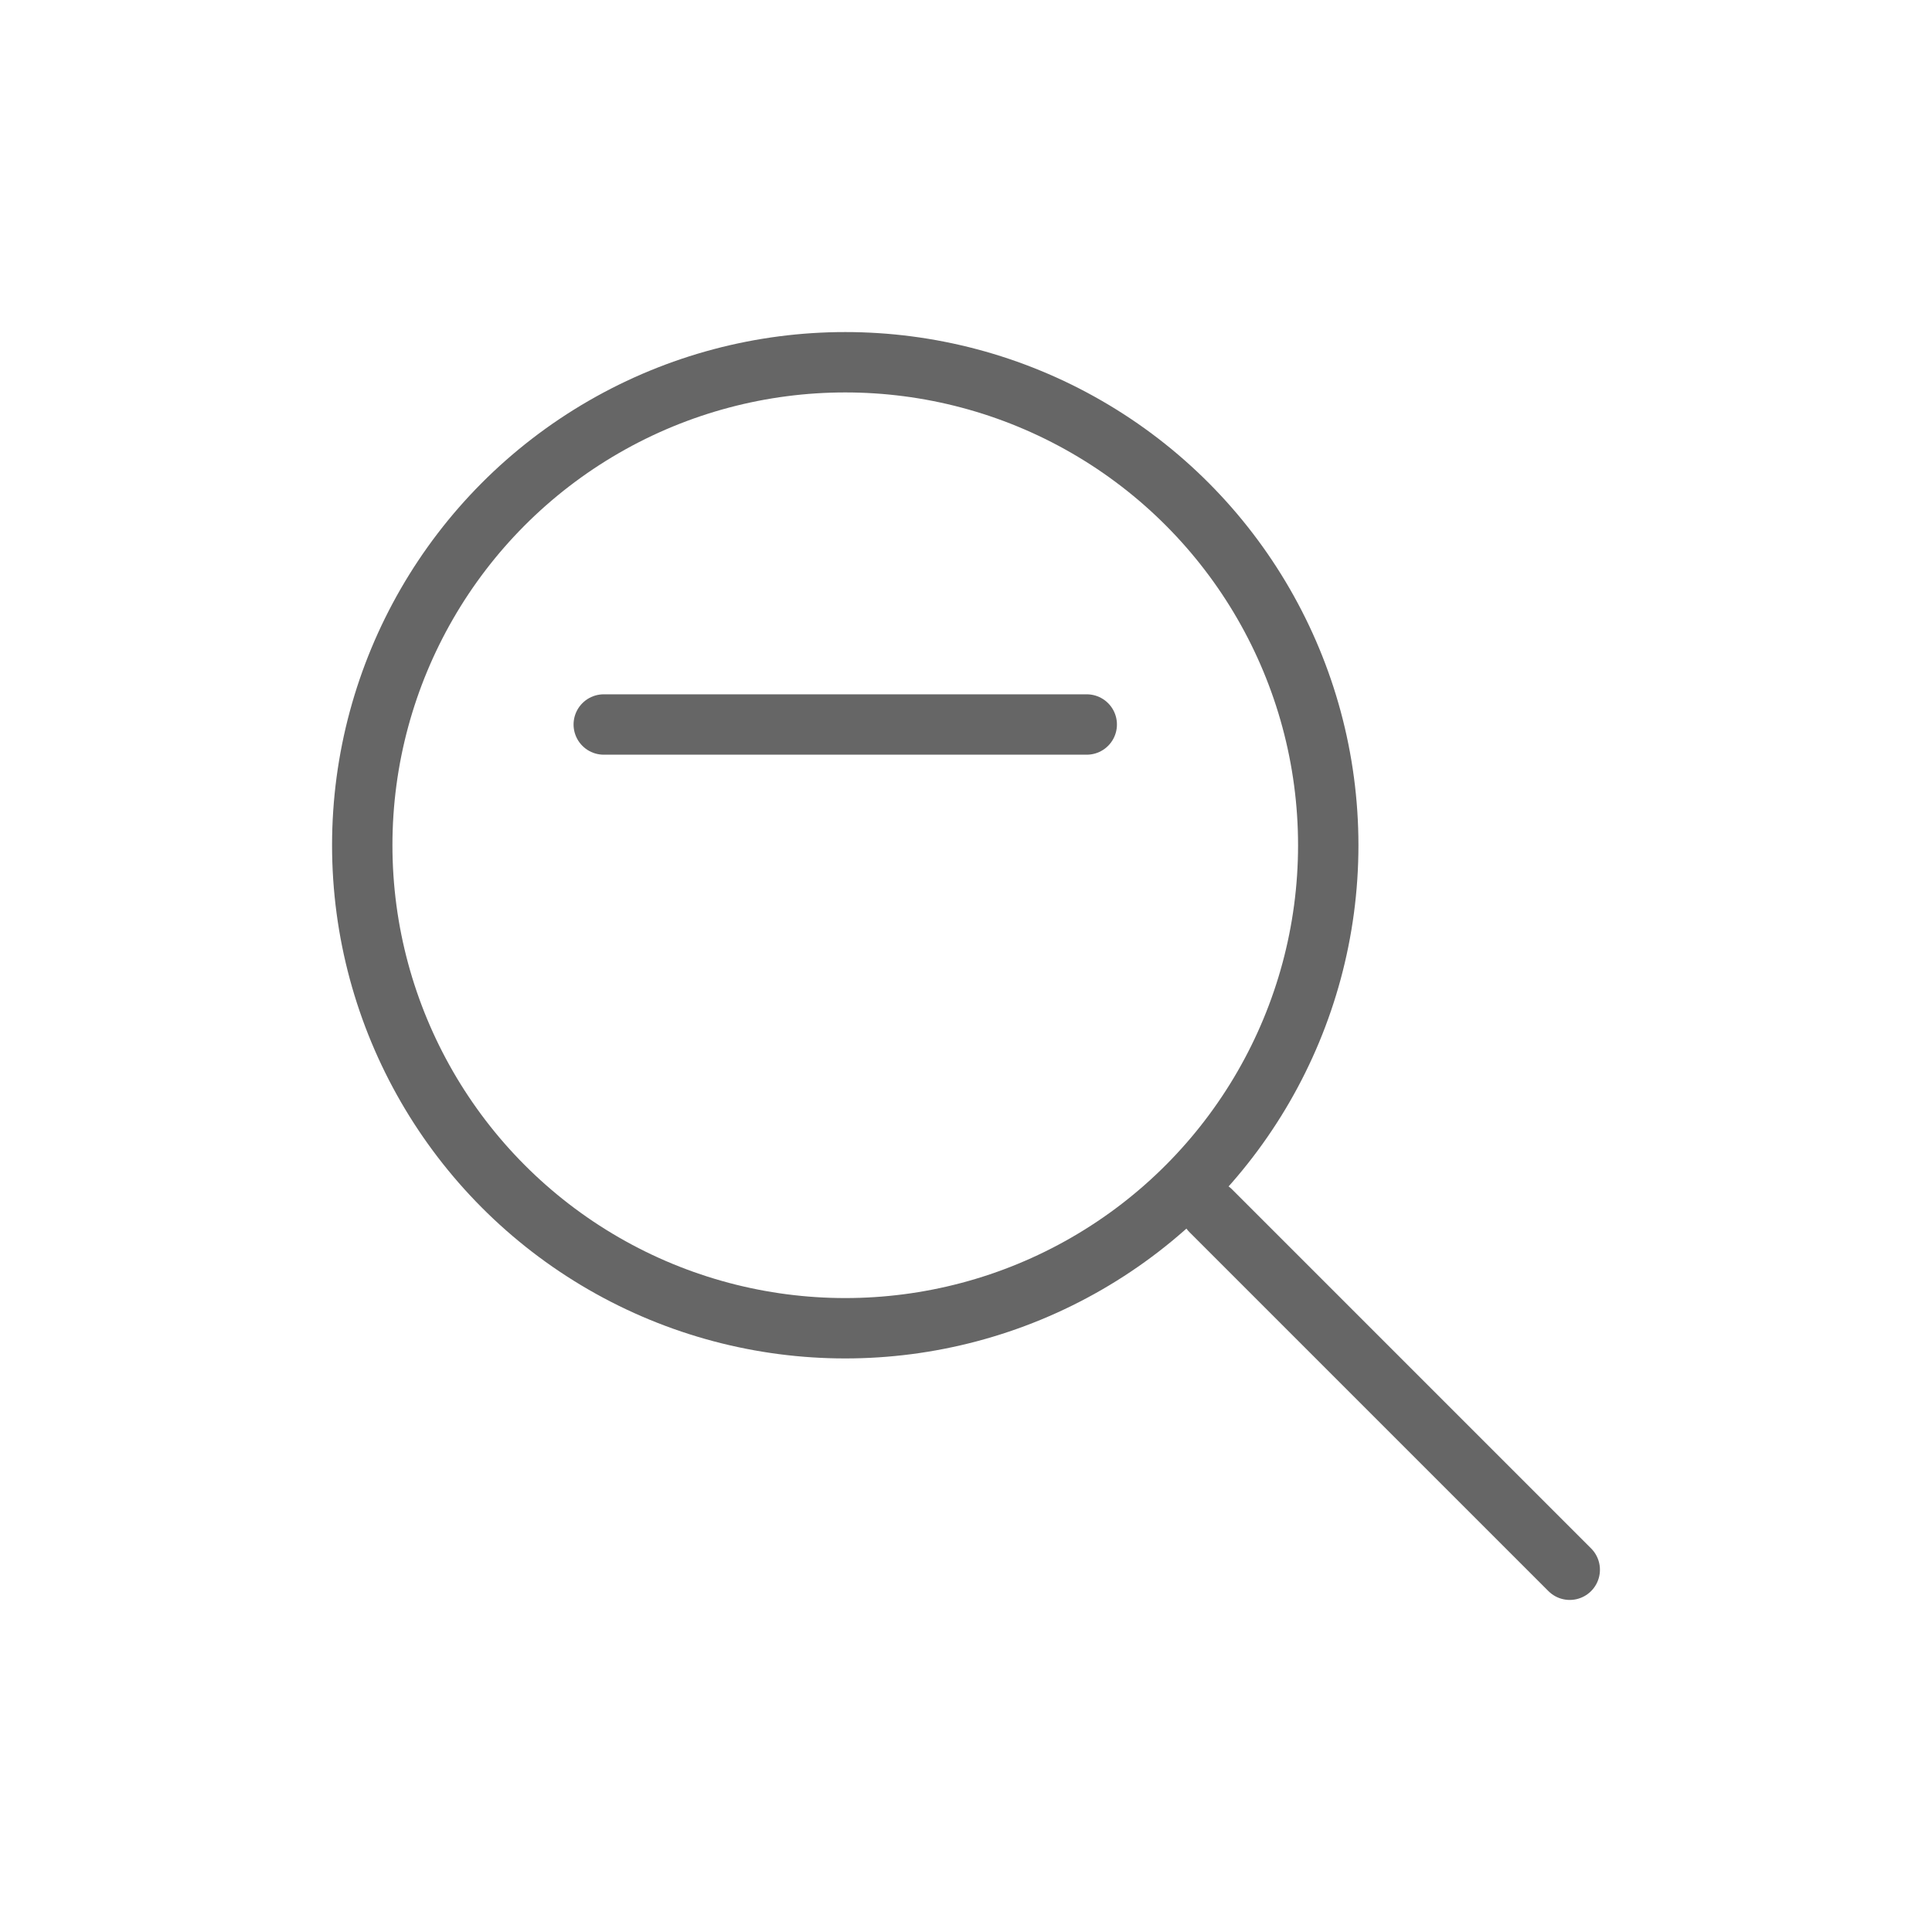<svg width="64" height="64" viewBox="0 0 64 64" fill="none" xmlns="http://www.w3.org/2000/svg">
<circle cx="28" cy="28" r="16" stroke="#666666" stroke-width="2" fill="none"/>
<path d="M40.11 40.11L52 52" stroke="#666666" stroke-width="2" stroke-linecap="round"/>
<path d="M20 24H36" stroke="#666666" stroke-width="2" stroke-linecap="round"/>
<stroke x1="20" y1="28" x2="36" y2="28" stroke="#666666" stroke-width="2"/>
<stroke x1="20" y1="32" x2="32" y2="32" stroke="#666666" stroke-width="2"/>
</svg> 
